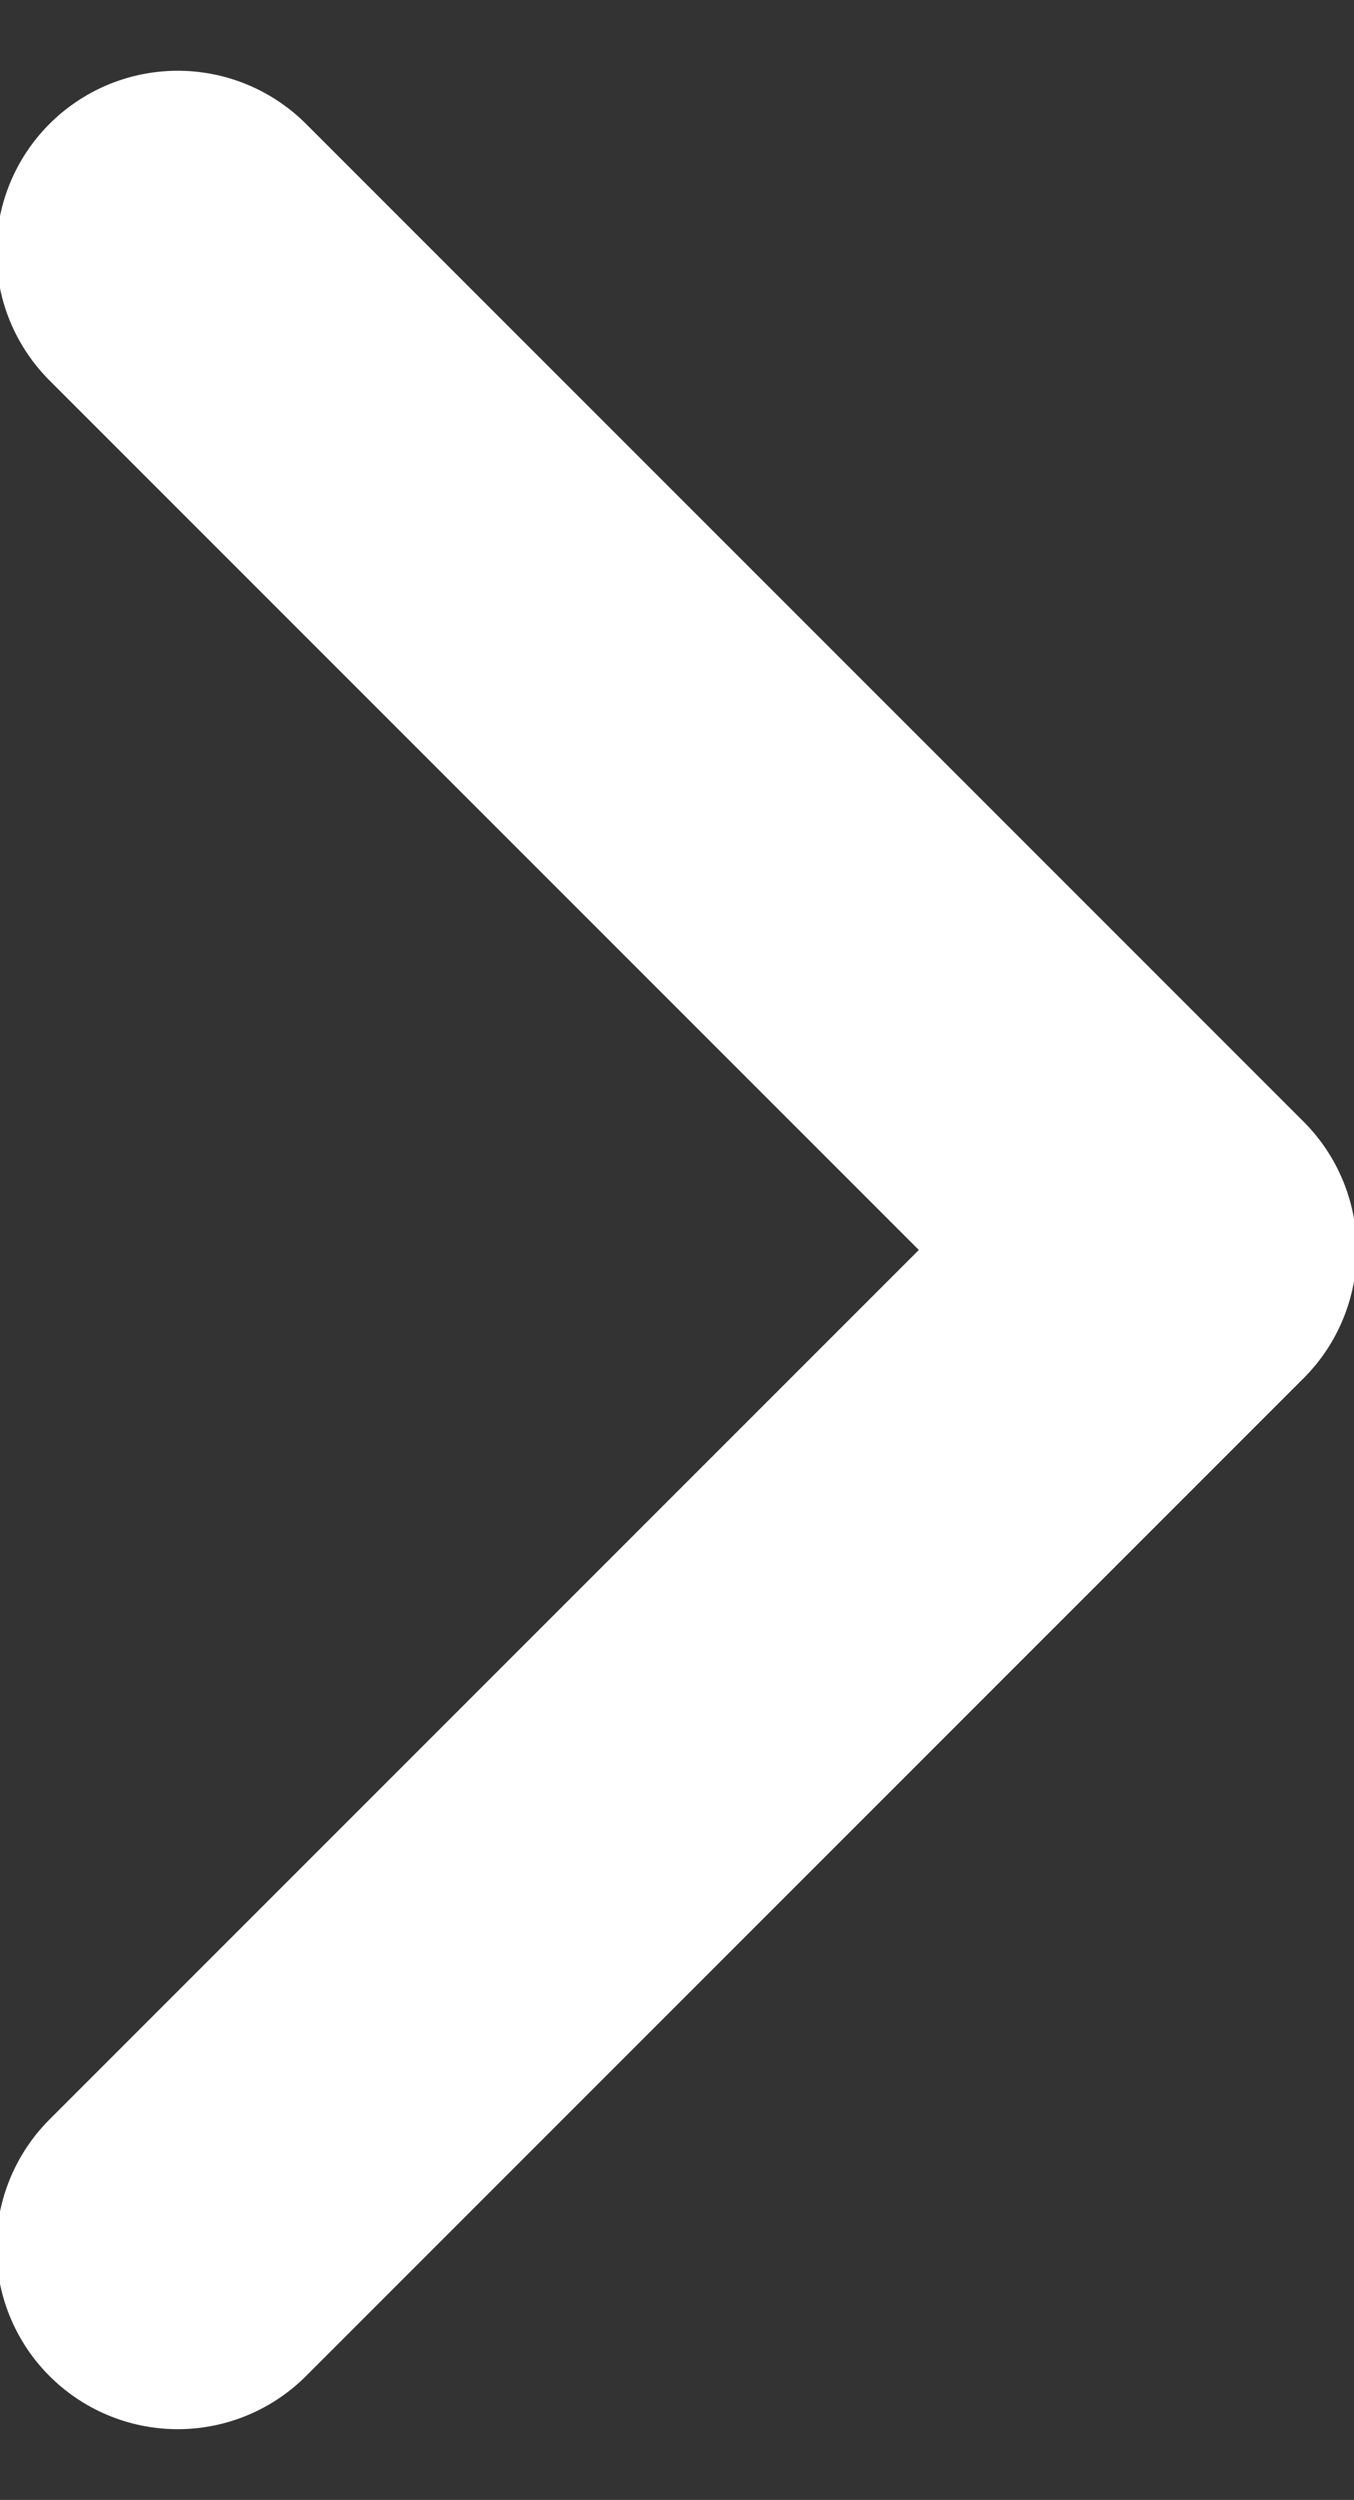 <svg xmlns="http://www.w3.org/2000/svg" viewBox="0 0 14.93 27.56" xml:space="preserve"><rect x="0" y="0" width="14.93" height="27.56" fill="#333333" stroke="none"/><path d="m1.96 2.78 11 11-11 11" style="fill:none;stroke:#fff;stroke-width:4;stroke-linecap:round;stroke-linejoin:round"/></svg>
